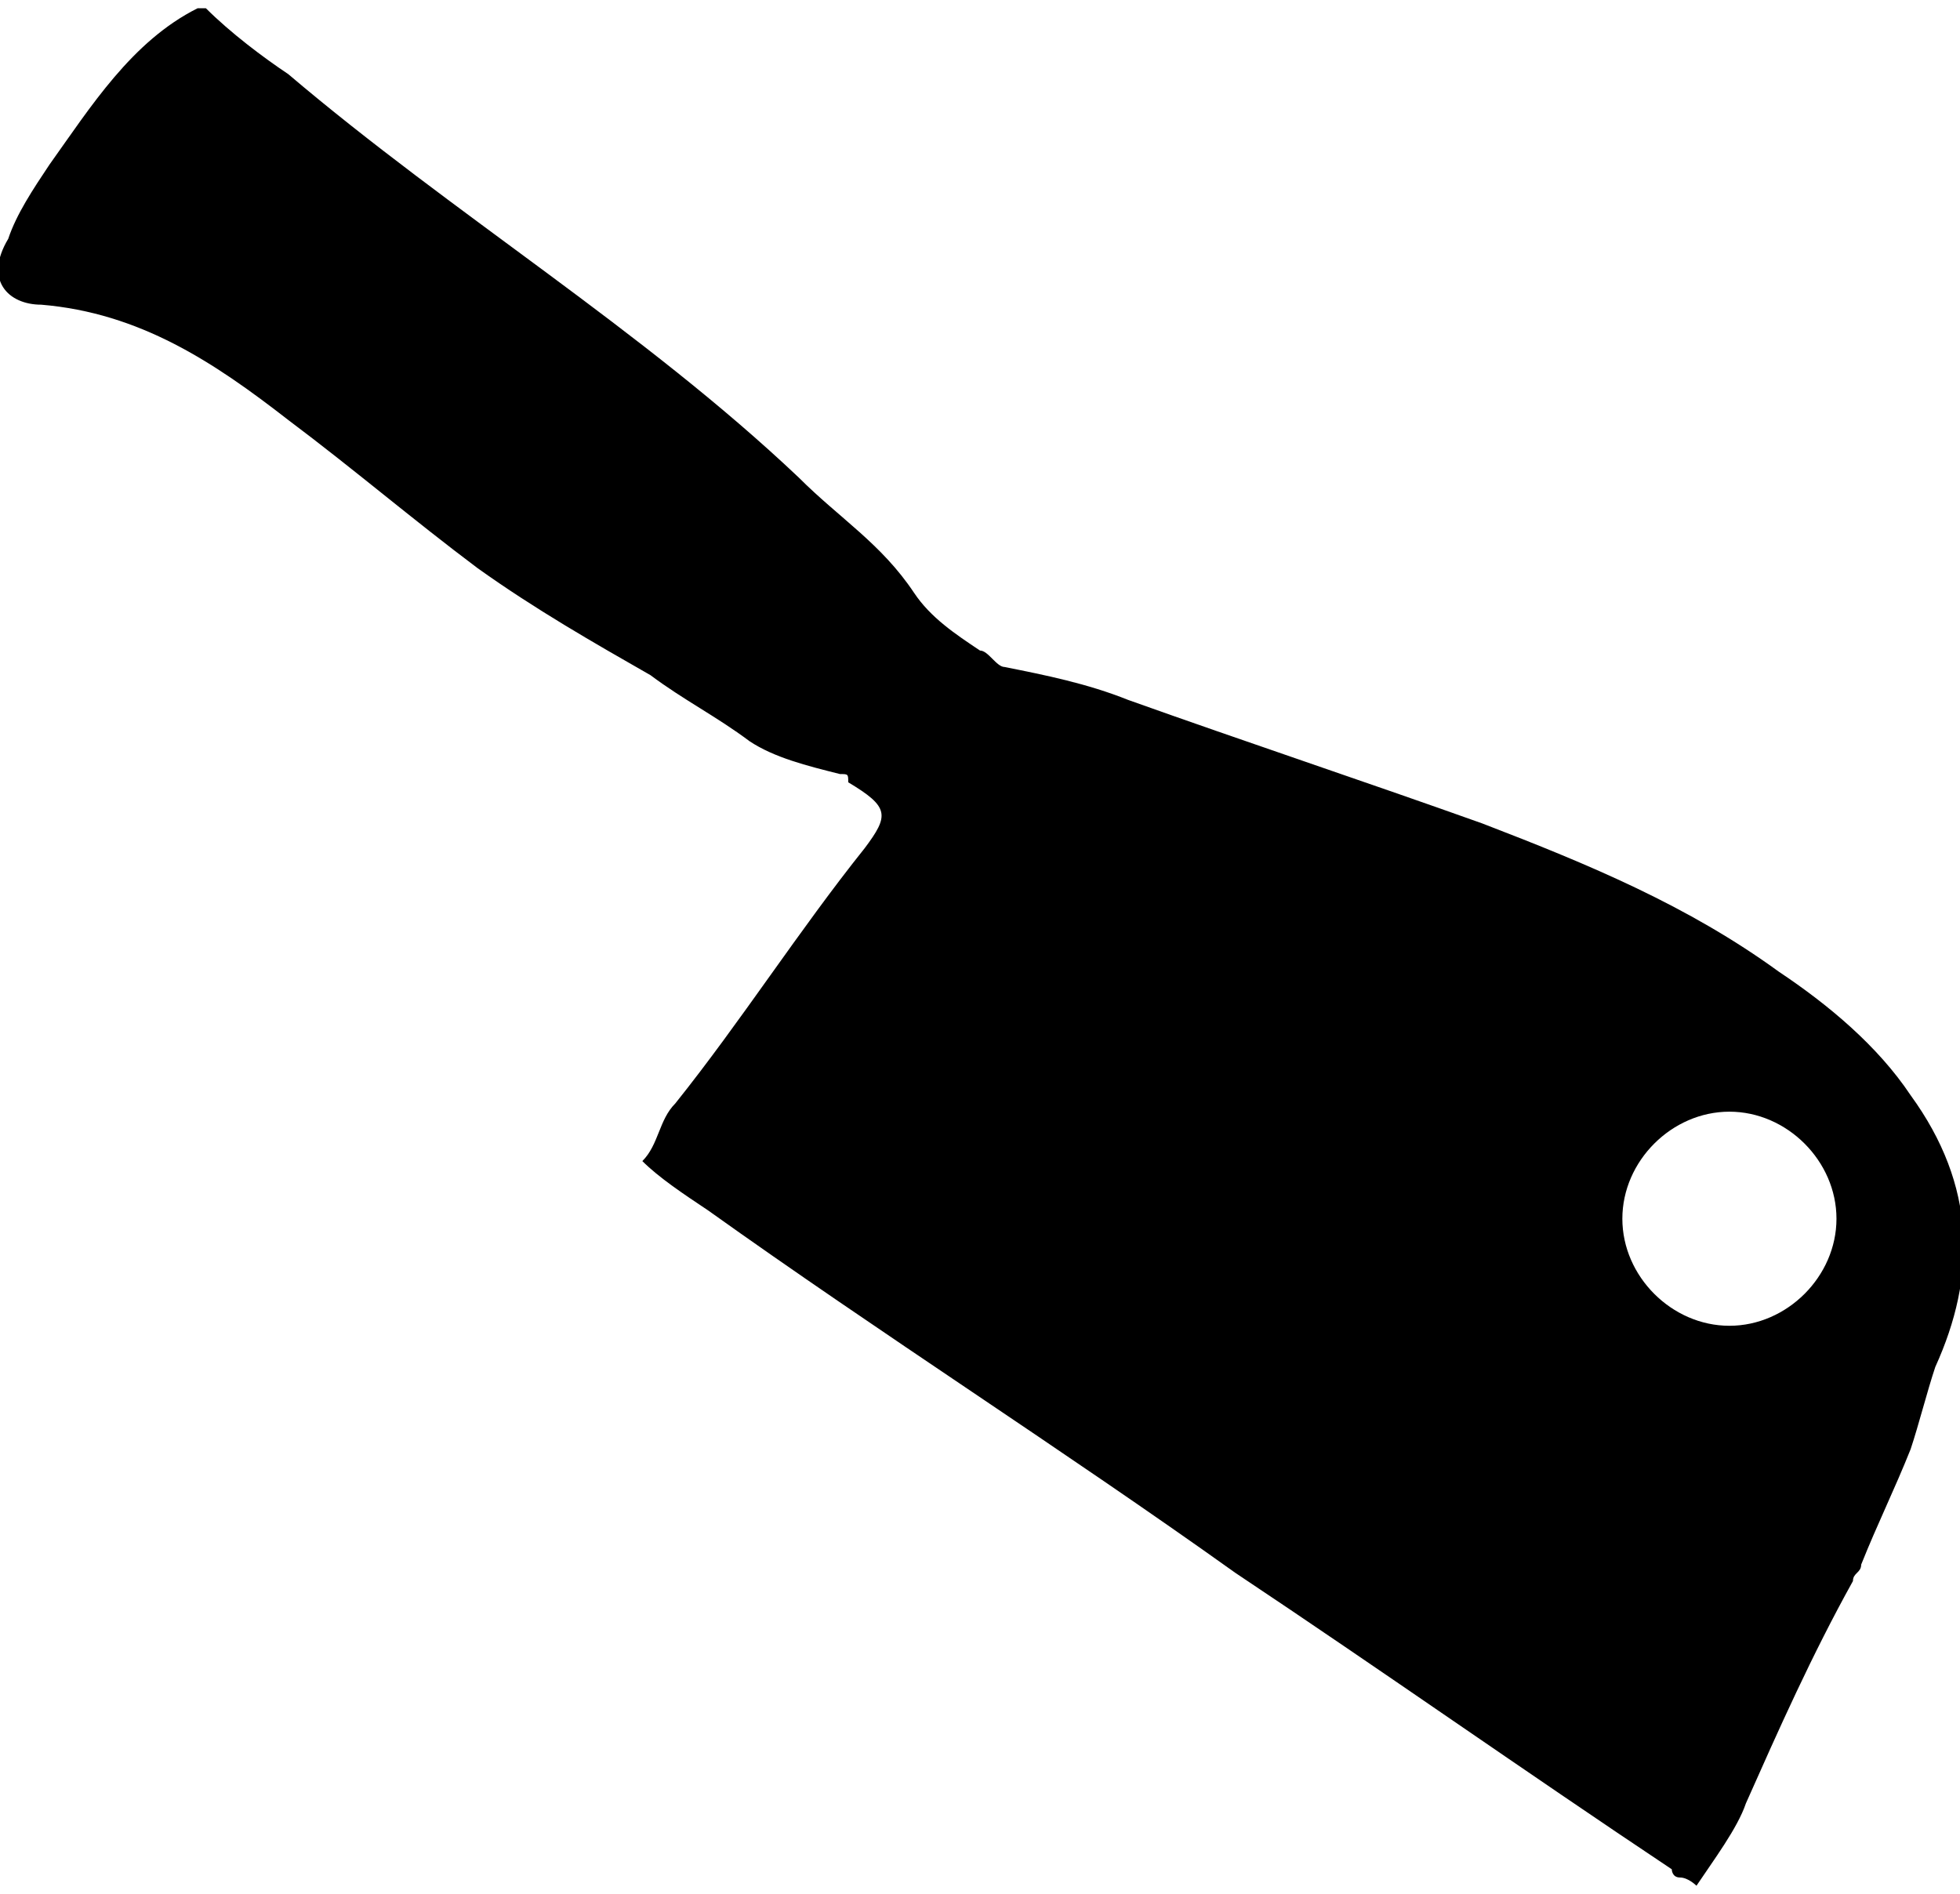 <?xml version="1.0" encoding="utf-8"?>
<!-- Generator: Adobe Illustrator 23.0.2, SVG Export Plug-In . SVG Version: 6.00 Build 0)  -->
<svg version="1.1" id="Layer_1" xmlns="http://www.w3.org/2000/svg" xmlns:xlink="http://www.w3.org/1999/xlink" x="0px" y="0px"
	 viewBox="0 0 23.8 23" style="enable-background:new 0 0 23.8 23;" xml:space="preserve">
<path d="M23.2,13.3c-0.4-0.6-1-1.1-1.6-1.5C20.5,11,19.3,10.5,18,10c-1.4-0.5-2.9-1-4.3-1.5c-0.5-0.2-1-0.3-1.5-0.4
	c-0.1,0-0.2-0.2-0.3-0.2c-0.3-0.2-0.6-0.4-0.8-0.7c-0.4-0.6-0.9-0.9-1.4-1.4C7.8,4,5.5,2.6,3.5,0.9C3.2,0.7,2.8,0.4,2.5,0.1
	c0,0,0,0-0.1,0C1.6,0.5,1.1,1.3,0.6,2C0.4,2.3,0.2,2.6,0.1,2.9c-0.3,0.5,0,0.8,0.4,0.8c1.2,0.1,2.1,0.7,3,1.4C4.3,5.7,5,6.3,5.8,6.9
	c0.7,0.5,1.4,0.9,2.1,1.3C8.3,8.5,8.7,8.7,9.1,9c0.3,0.2,0.7,0.3,1.1,0.4c0.1,0,0.1,0,0.1,0.1c0.5,0.3,0.5,0.4,0.2,0.8
	c-0.8,1-1.5,2.1-2.3,3.1c-0.2,0.2-0.2,0.5-0.4,0.7c0.2,0.2,0.5,0.4,0.8,0.6c2.1,1.5,4.3,2.9,6.4,4.4c1.8,1.2,3.5,2.4,5.3,3.6
	c0,0,0,0.1,0.1,0.1c0.1,0,0.2,0.1,0.2,0.1c0.2-0.3,0.5-0.7,0.6-1c0.4-0.9,0.8-1.8,1.3-2.7c0-0.1,0.1-0.1,0.1-0.2
	c0.2-0.5,0.4-0.9,0.6-1.4c0.1-0.3,0.2-0.7,0.3-1C24,15.5,24,14.4,23.2,13.3z M21,16.1c-0.7,0-1.3-0.6-1.3-1.3c0-0.7,0.6-1.3,1.3-1.3
	s1.3,0.6,1.3,1.3C22.3,15.5,21.7,16.1,21,16.1z"/>
</svg>
